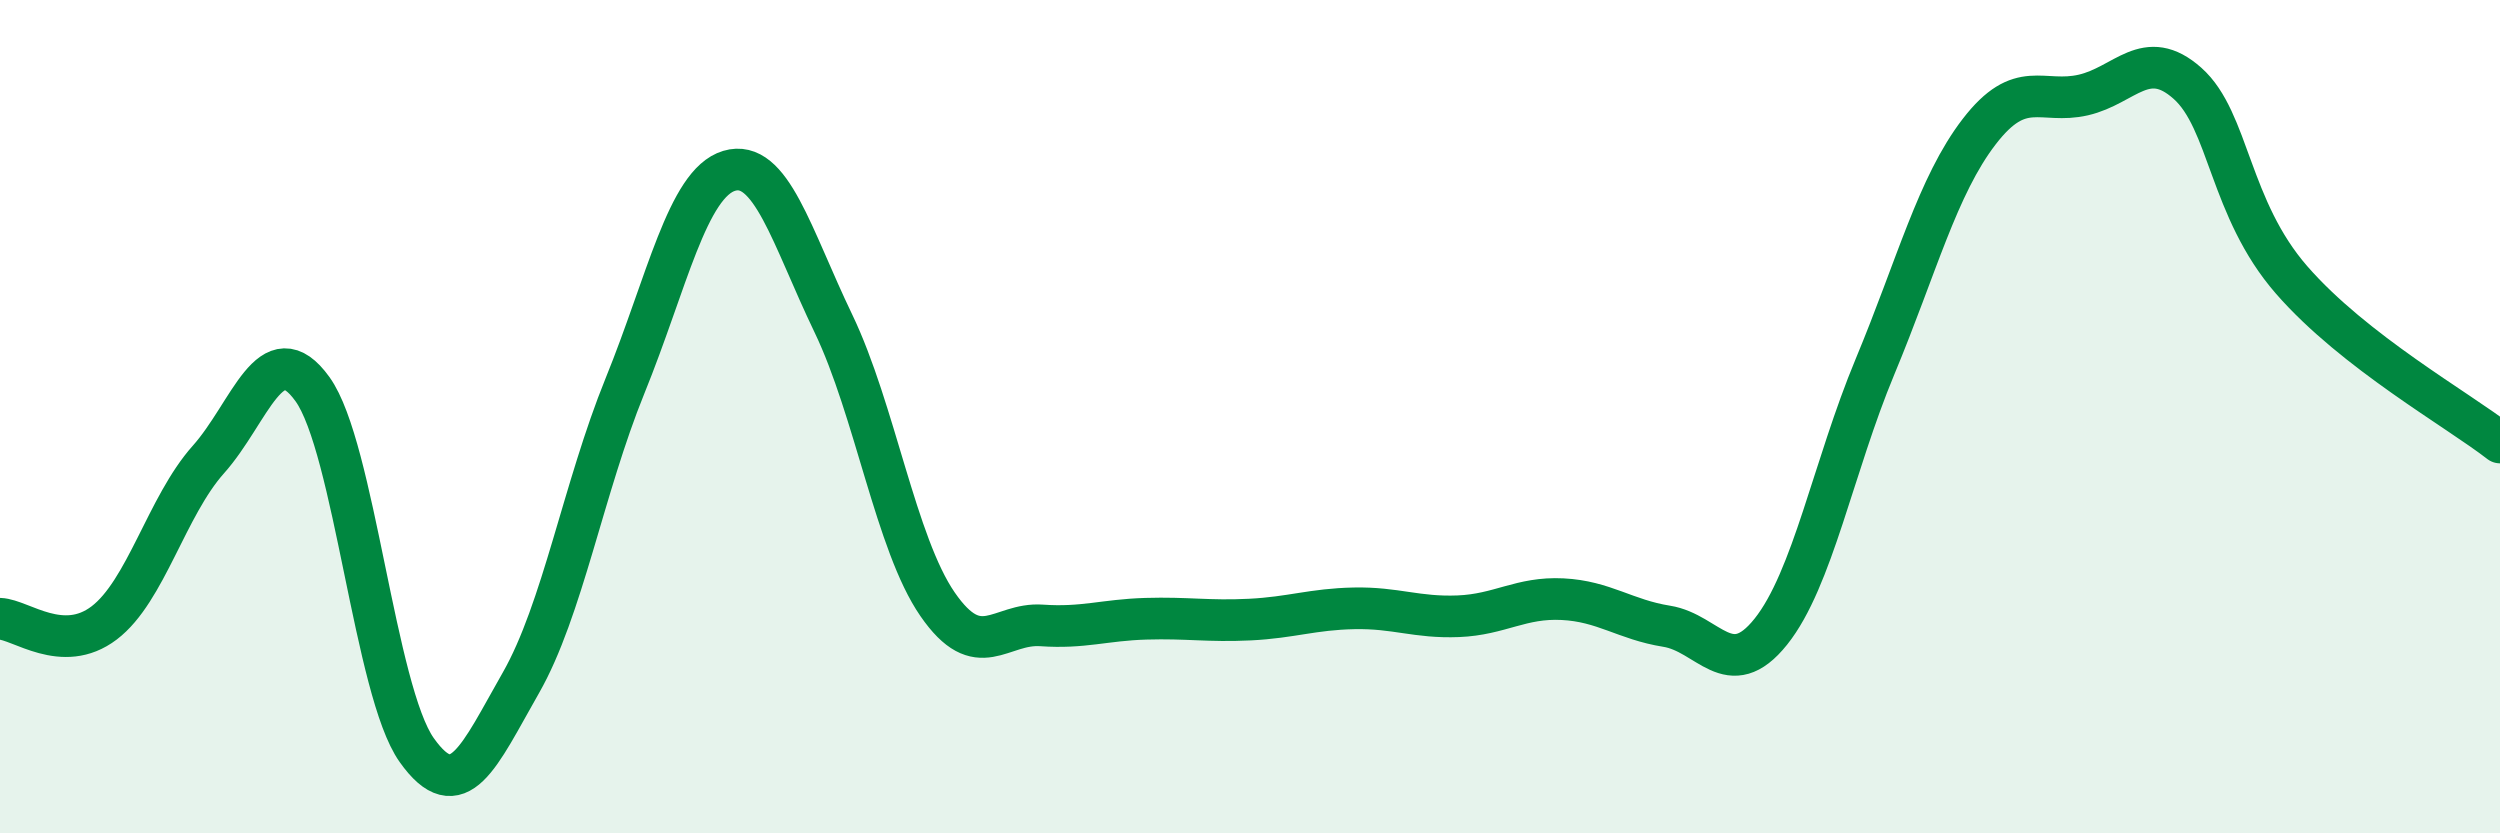 
    <svg width="60" height="20" viewBox="0 0 60 20" xmlns="http://www.w3.org/2000/svg">
      <path
        d="M 0,14.85 C 0.5,14.87 1.5,15.71 2.5,14.95 C 3.5,14.19 4,12.15 5,11.03 C 6,9.91 6.5,7.95 7.5,9.34 C 8.5,10.73 9,16.59 10,18 C 11,19.41 11.5,18.14 12.5,16.39 C 13.5,14.64 14,11.72 15,9.26 C 16,6.8 16.5,4.4 17.5,4.1 C 18.5,3.8 19,5.68 20,7.76 C 21,9.84 21.5,13.05 22.5,14.5 C 23.5,15.95 24,14.94 25,15.01 C 26,15.08 26.5,14.88 27.5,14.85 C 28.5,14.82 29,14.92 30,14.87 C 31,14.82 31.5,14.62 32.5,14.6 C 33.5,14.58 34,14.83 35,14.79 C 36,14.75 36.5,14.33 37.5,14.38 C 38.5,14.43 39,14.87 40,15.03 C 41,15.19 41.5,16.41 42.5,15.16 C 43.5,13.91 44,11.2 45,8.8 C 46,6.4 46.5,4.46 47.5,3.16 C 48.5,1.86 49,2.51 50,2.28 C 51,2.05 51.5,1.11 52.5,2 C 53.5,2.89 53.5,5 55,6.72 C 56.5,8.44 59,9.84 60,10.62L60 20L0 20Z"
        fill="#008740"
        opacity="0.1"
        stroke-linecap="round"
        stroke-linejoin="round"
      />
      <path
        d="M 0,14.85 C 0.5,14.87 1.5,15.71 2.5,14.95 C 3.5,14.19 4,12.15 5,11.03 C 6,9.91 6.5,7.95 7.5,9.34 C 8.5,10.73 9,16.59 10,18 C 11,19.41 11.5,18.14 12.5,16.39 C 13.5,14.64 14,11.72 15,9.26 C 16,6.8 16.5,4.4 17.5,4.1 C 18.5,3.8 19,5.68 20,7.76 C 21,9.84 21.5,13.05 22.5,14.5 C 23.5,15.95 24,14.94 25,15.01 C 26,15.08 26.5,14.88 27.5,14.85 C 28.5,14.82 29,14.92 30,14.87 C 31,14.82 31.5,14.62 32.5,14.6 C 33.5,14.58 34,14.83 35,14.79 C 36,14.75 36.5,14.33 37.5,14.38 C 38.5,14.43 39,14.87 40,15.03 C 41,15.19 41.5,16.41 42.5,15.16 C 43.5,13.91 44,11.2 45,8.8 C 46,6.4 46.5,4.46 47.5,3.16 C 48.5,1.86 49,2.51 50,2.28 C 51,2.05 51.5,1.11 52.5,2 C 53.5,2.89 53.5,5 55,6.72 C 56.5,8.44 59,9.84 60,10.62"
        stroke="#008740"
        stroke-width="1"
        fill="none"
        stroke-linecap="round"
        stroke-linejoin="round"
      />
    </svg>
  